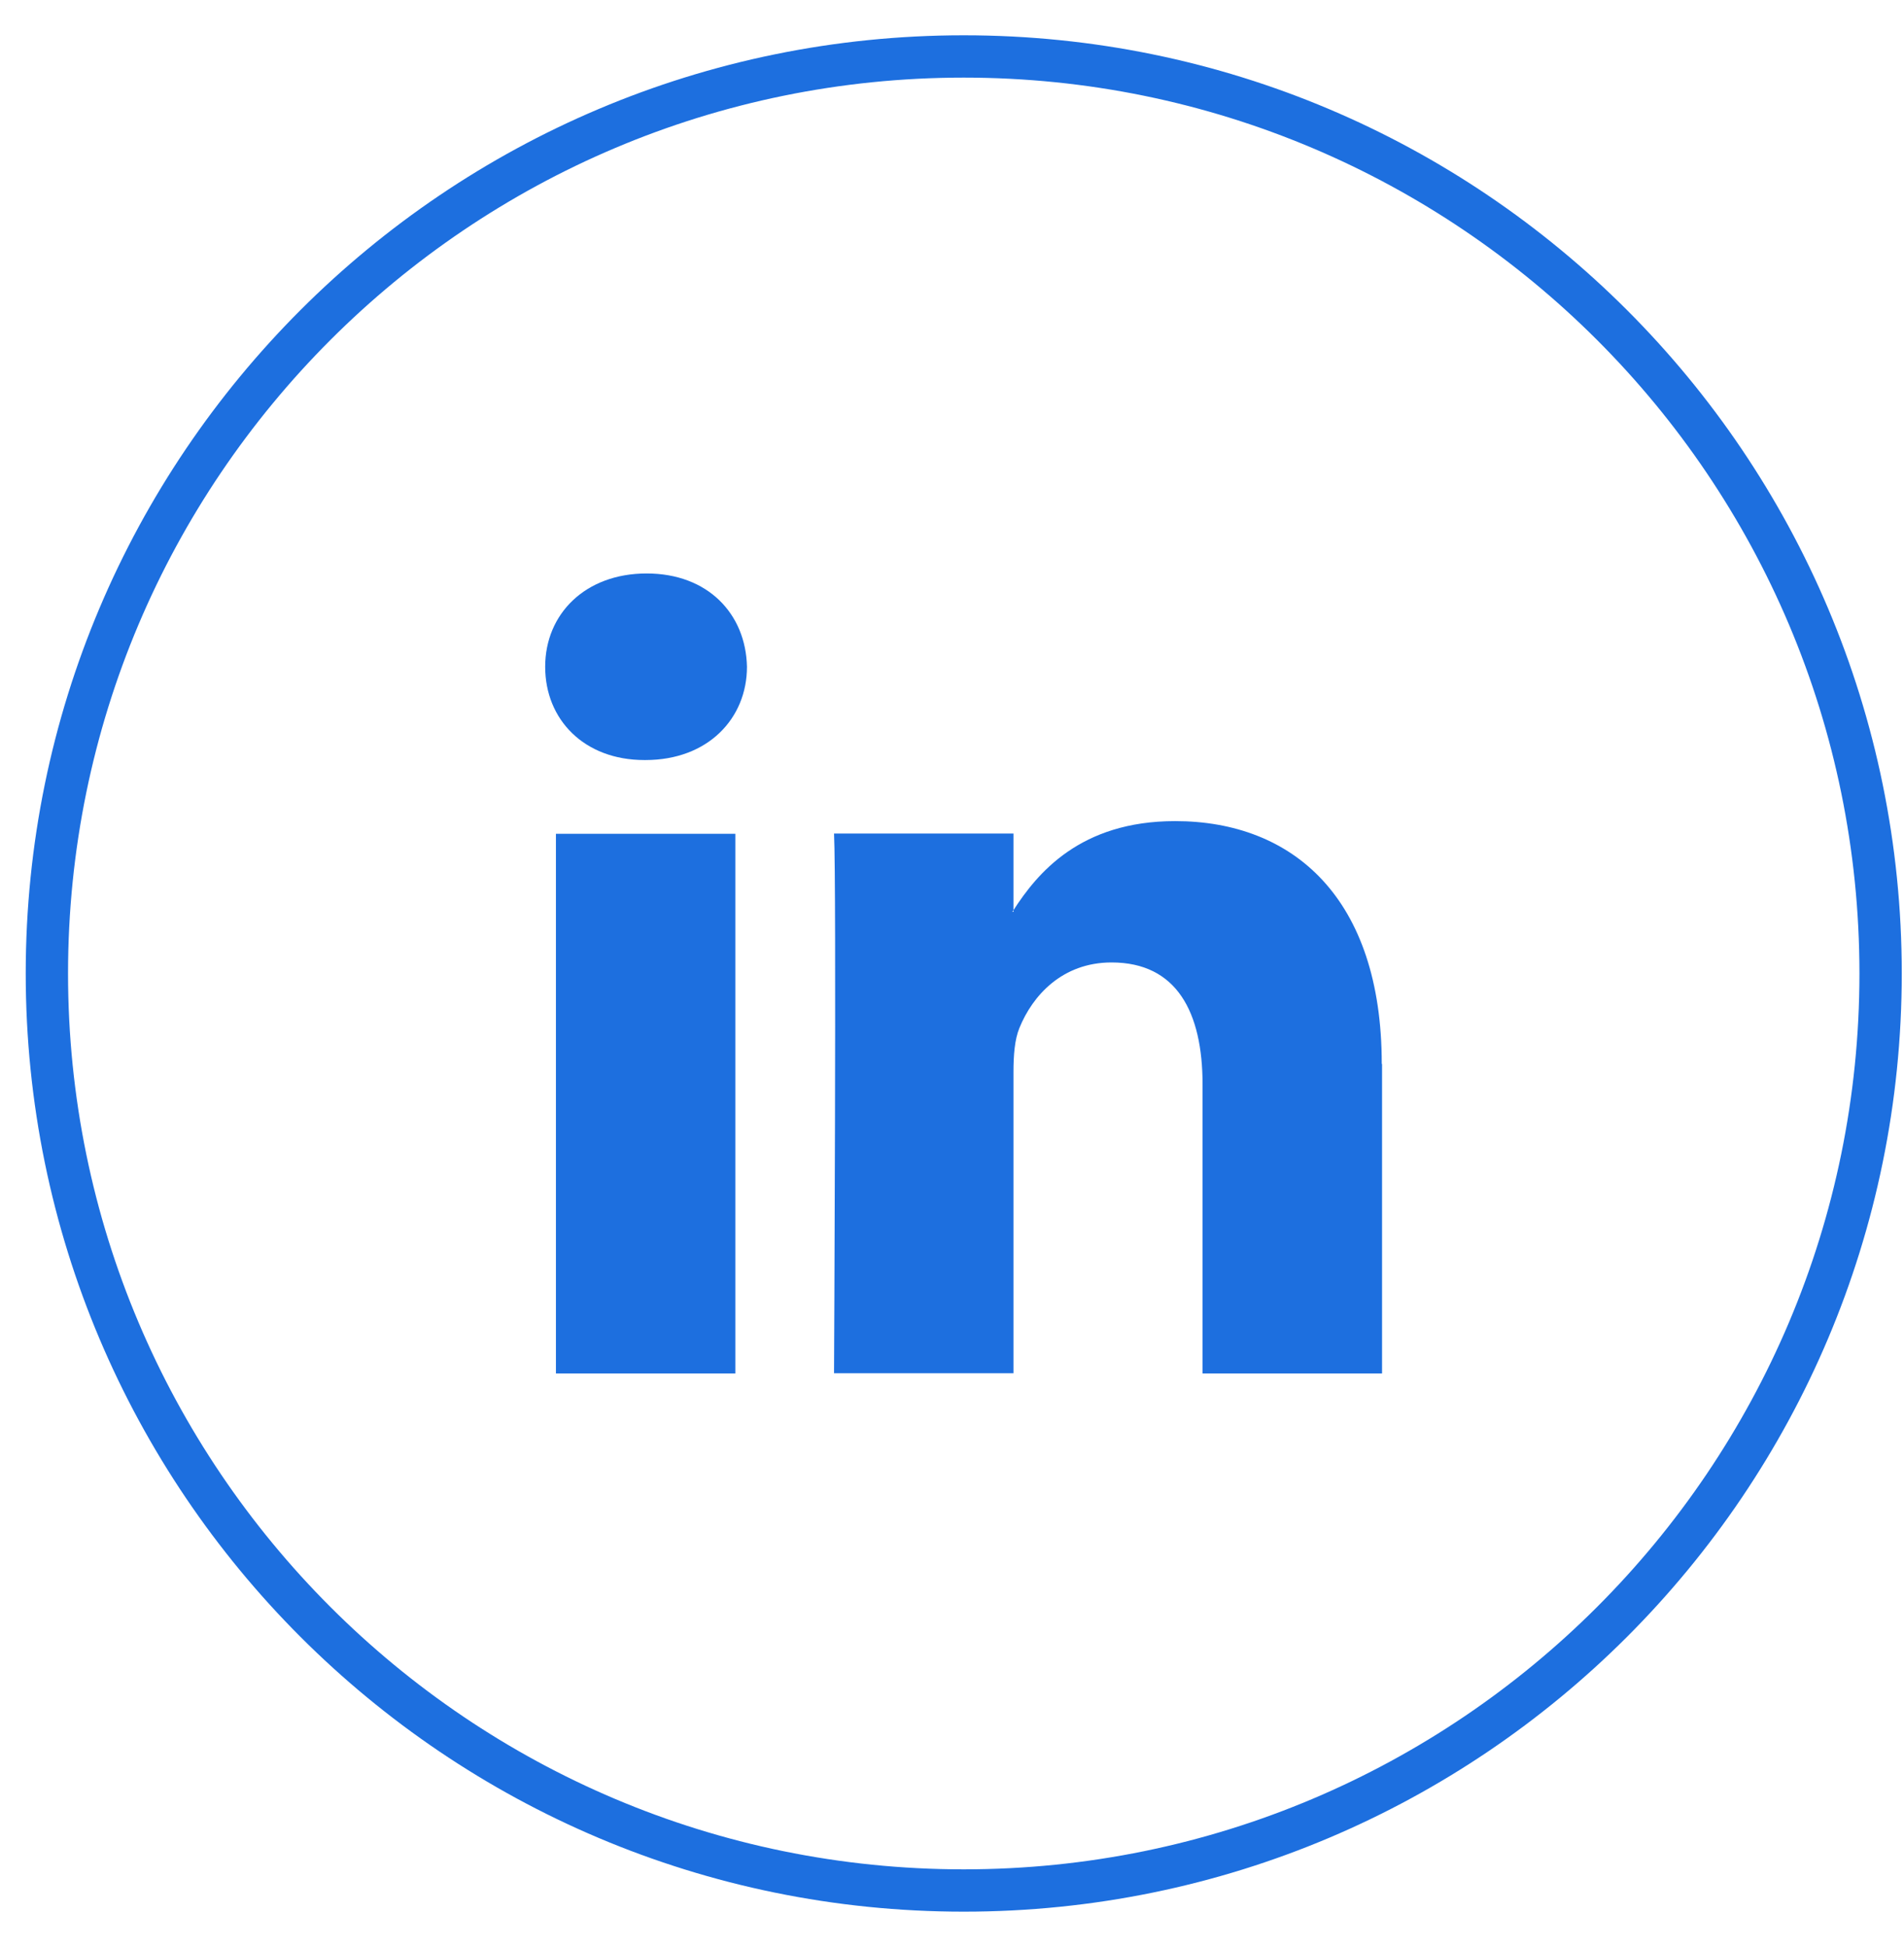 <svg width="45" height="46" viewBox="0 0 45 46" fill="none" xmlns="http://www.w3.org/2000/svg">
<path d="M22.778 44.673C34.745 44.673 44.447 34.971 44.447 23.003C44.447 11.036 34.745 1.334 22.778 1.334C10.81 1.334 1.108 11.036 1.108 23.003C1.108 34.971 10.81 44.673 22.778 44.673Z" stroke="#1D6FDF" stroke-miterlimit="10"/>
<path d="M32.664 25.141V32.455H28.422V25.628C28.422 23.912 27.808 22.743 26.271 22.743C25.102 22.743 24.401 23.531 24.093 24.292C23.98 24.566 23.953 24.94 23.953 25.328V32.449H19.712C19.712 32.449 19.772 20.892 19.712 19.697H23.953V21.507C23.953 21.507 23.933 21.534 23.927 21.547H23.953V21.507C24.514 20.639 25.523 19.403 27.774 19.403C30.566 19.403 32.657 21.226 32.657 25.141H32.664ZM15.283 13.551C13.833 13.551 12.885 14.507 12.885 15.756C12.885 17.005 13.807 17.96 15.229 17.96H15.256C16.732 17.96 17.654 16.978 17.654 15.756C17.627 14.507 16.732 13.551 15.283 13.551ZM13.139 32.455H17.38V19.703H13.139V32.455Z" fill="#1D6FDF"/>
</svg>
